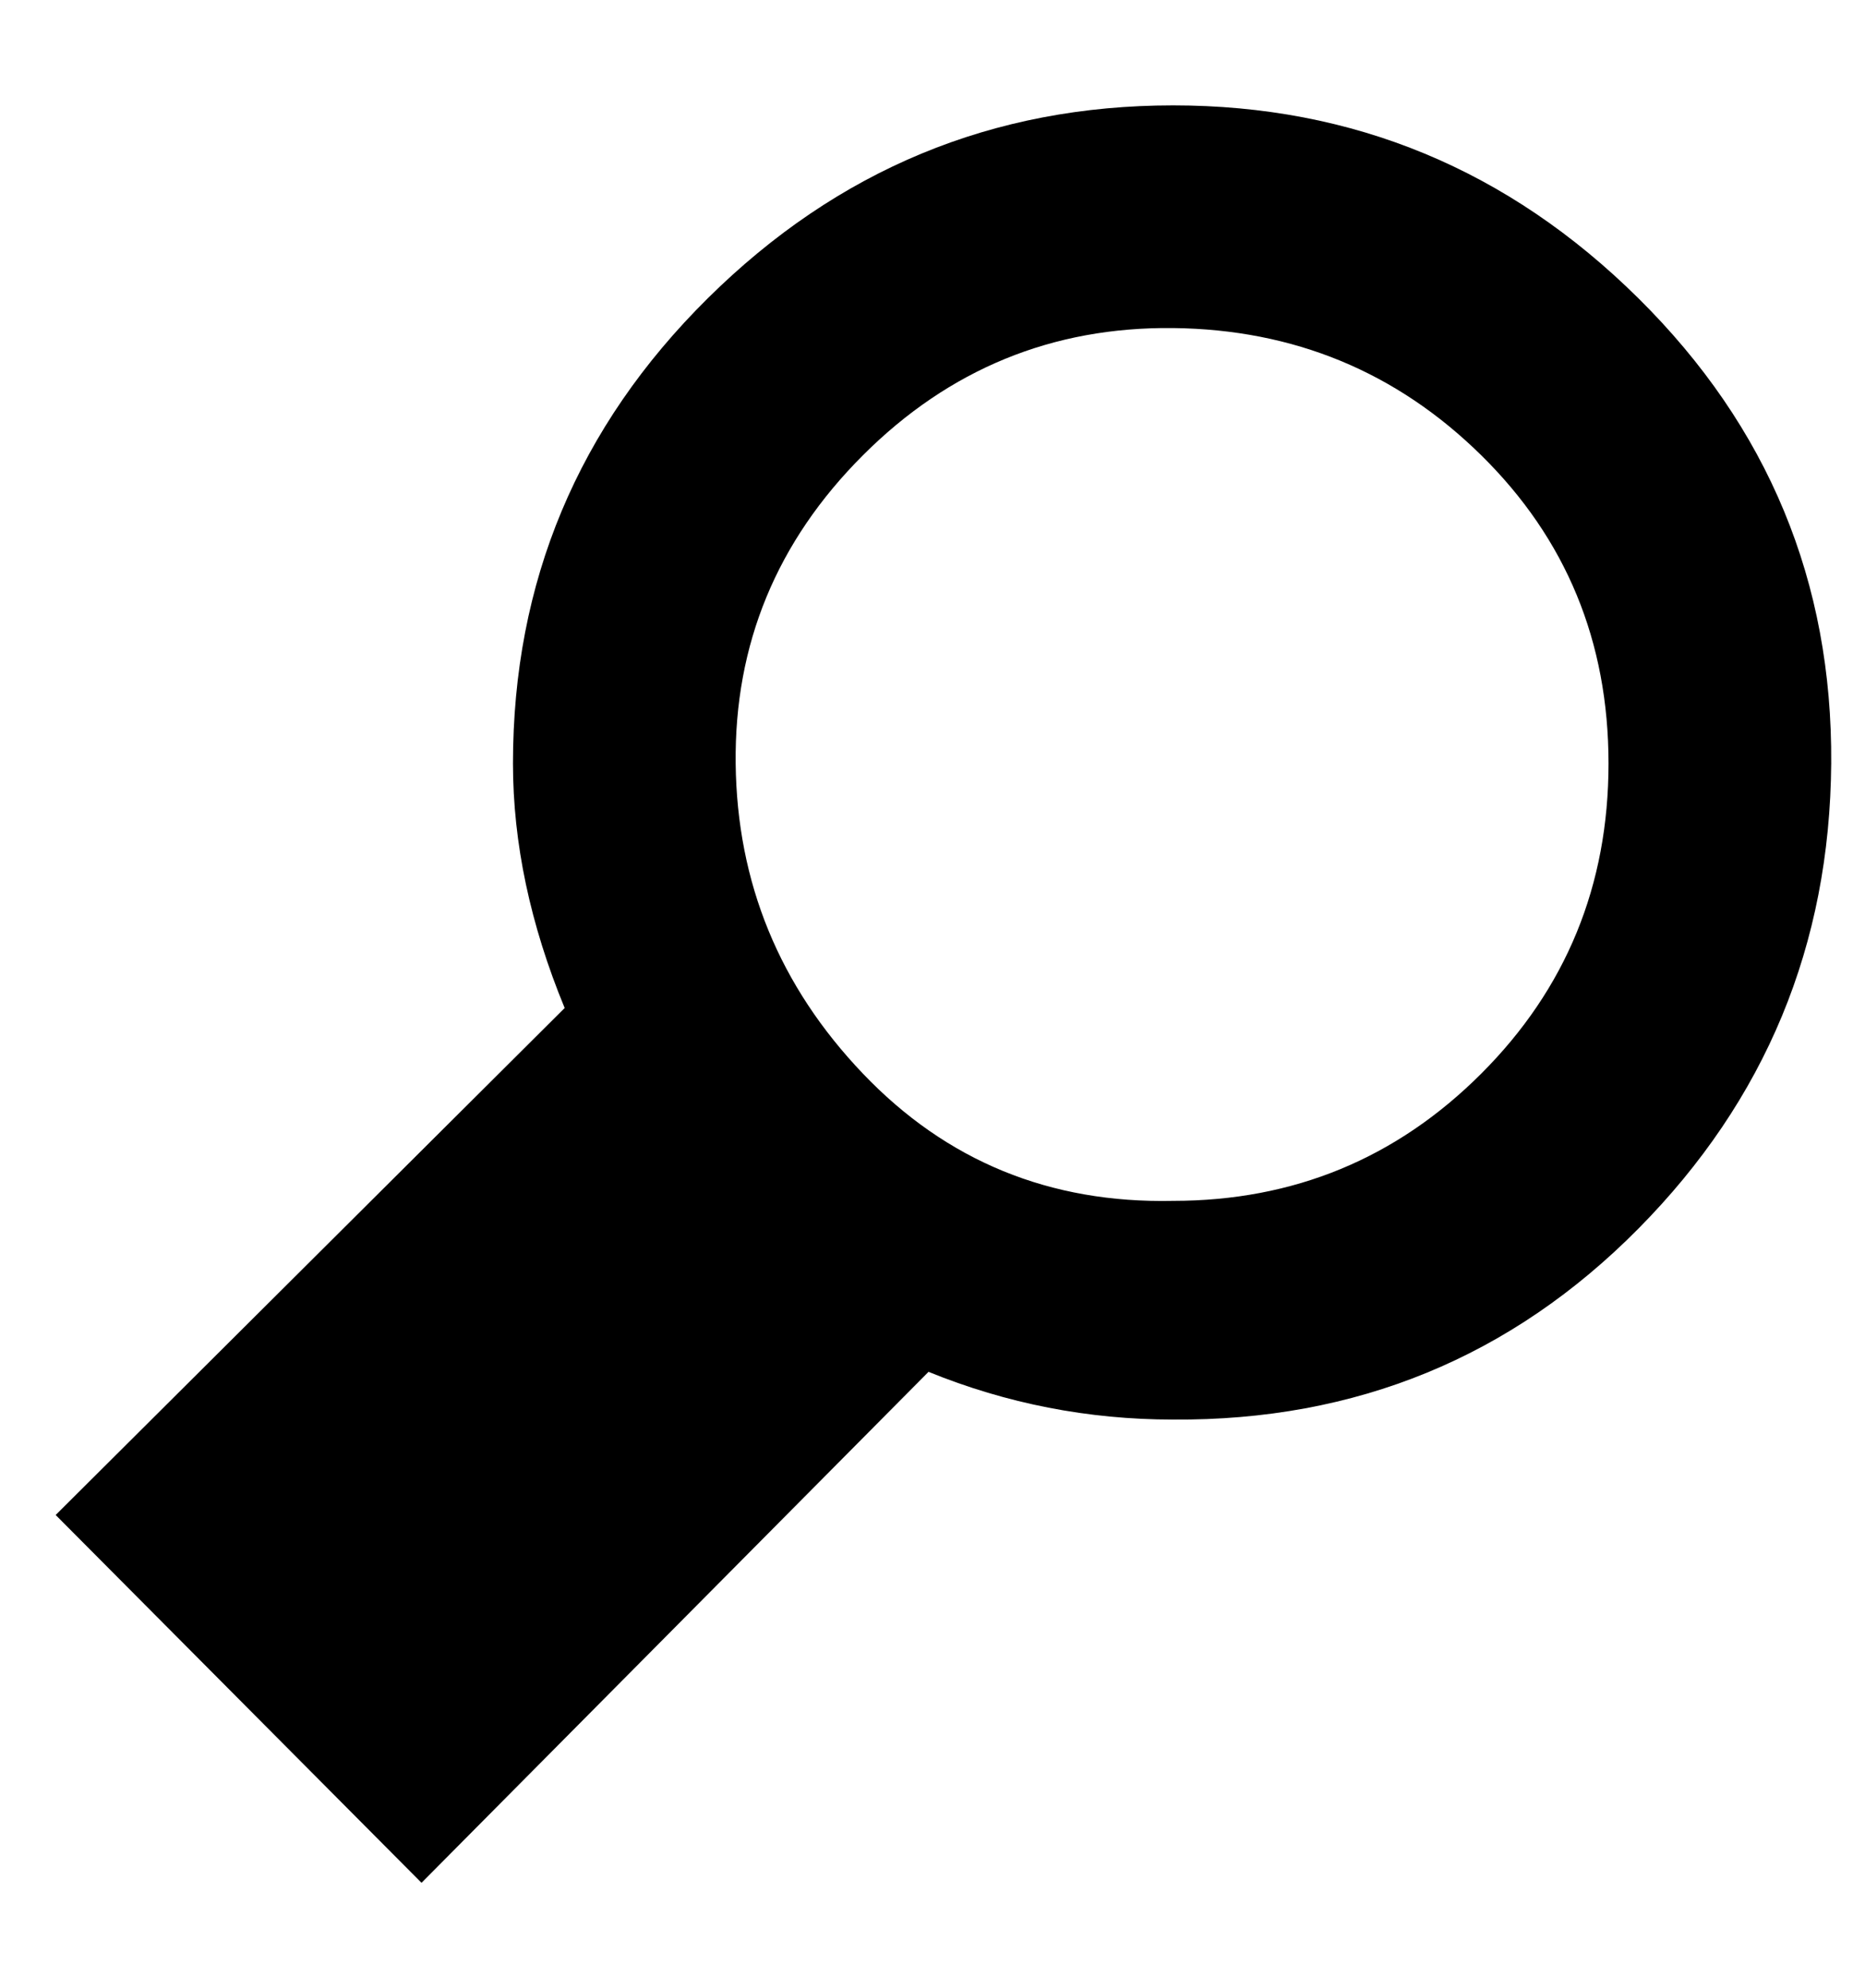 <?xml version="1.0" standalone="no"?>
<!DOCTYPE svg PUBLIC "-//W3C//DTD SVG 1.1//EN" "http://www.w3.org/Graphics/SVG/1.1/DTD/svg11.dtd" >
<svg xmlns="http://www.w3.org/2000/svg" xmlns:xlink="http://www.w3.org/1999/xlink" version="1.1" viewBox="-10 0 938 1000">
   <path fill="currentColor"
d="M335 604l25 25l-158 160l-27 -27q16 -15 74 -73t86 -85zM580 53q136 0 234 97t97 234t-97 234t-234 96q-64 0 -123 -24l-255 257l-184 -185l256 -255q-26 -63 -26 -123q0 -137 98 -234t234 -97zM580 604q91 0 155 -64t64 -156t-64 -155t-155 -64t-156 64t-64 155t64 156
t156 64z" />
</svg>
